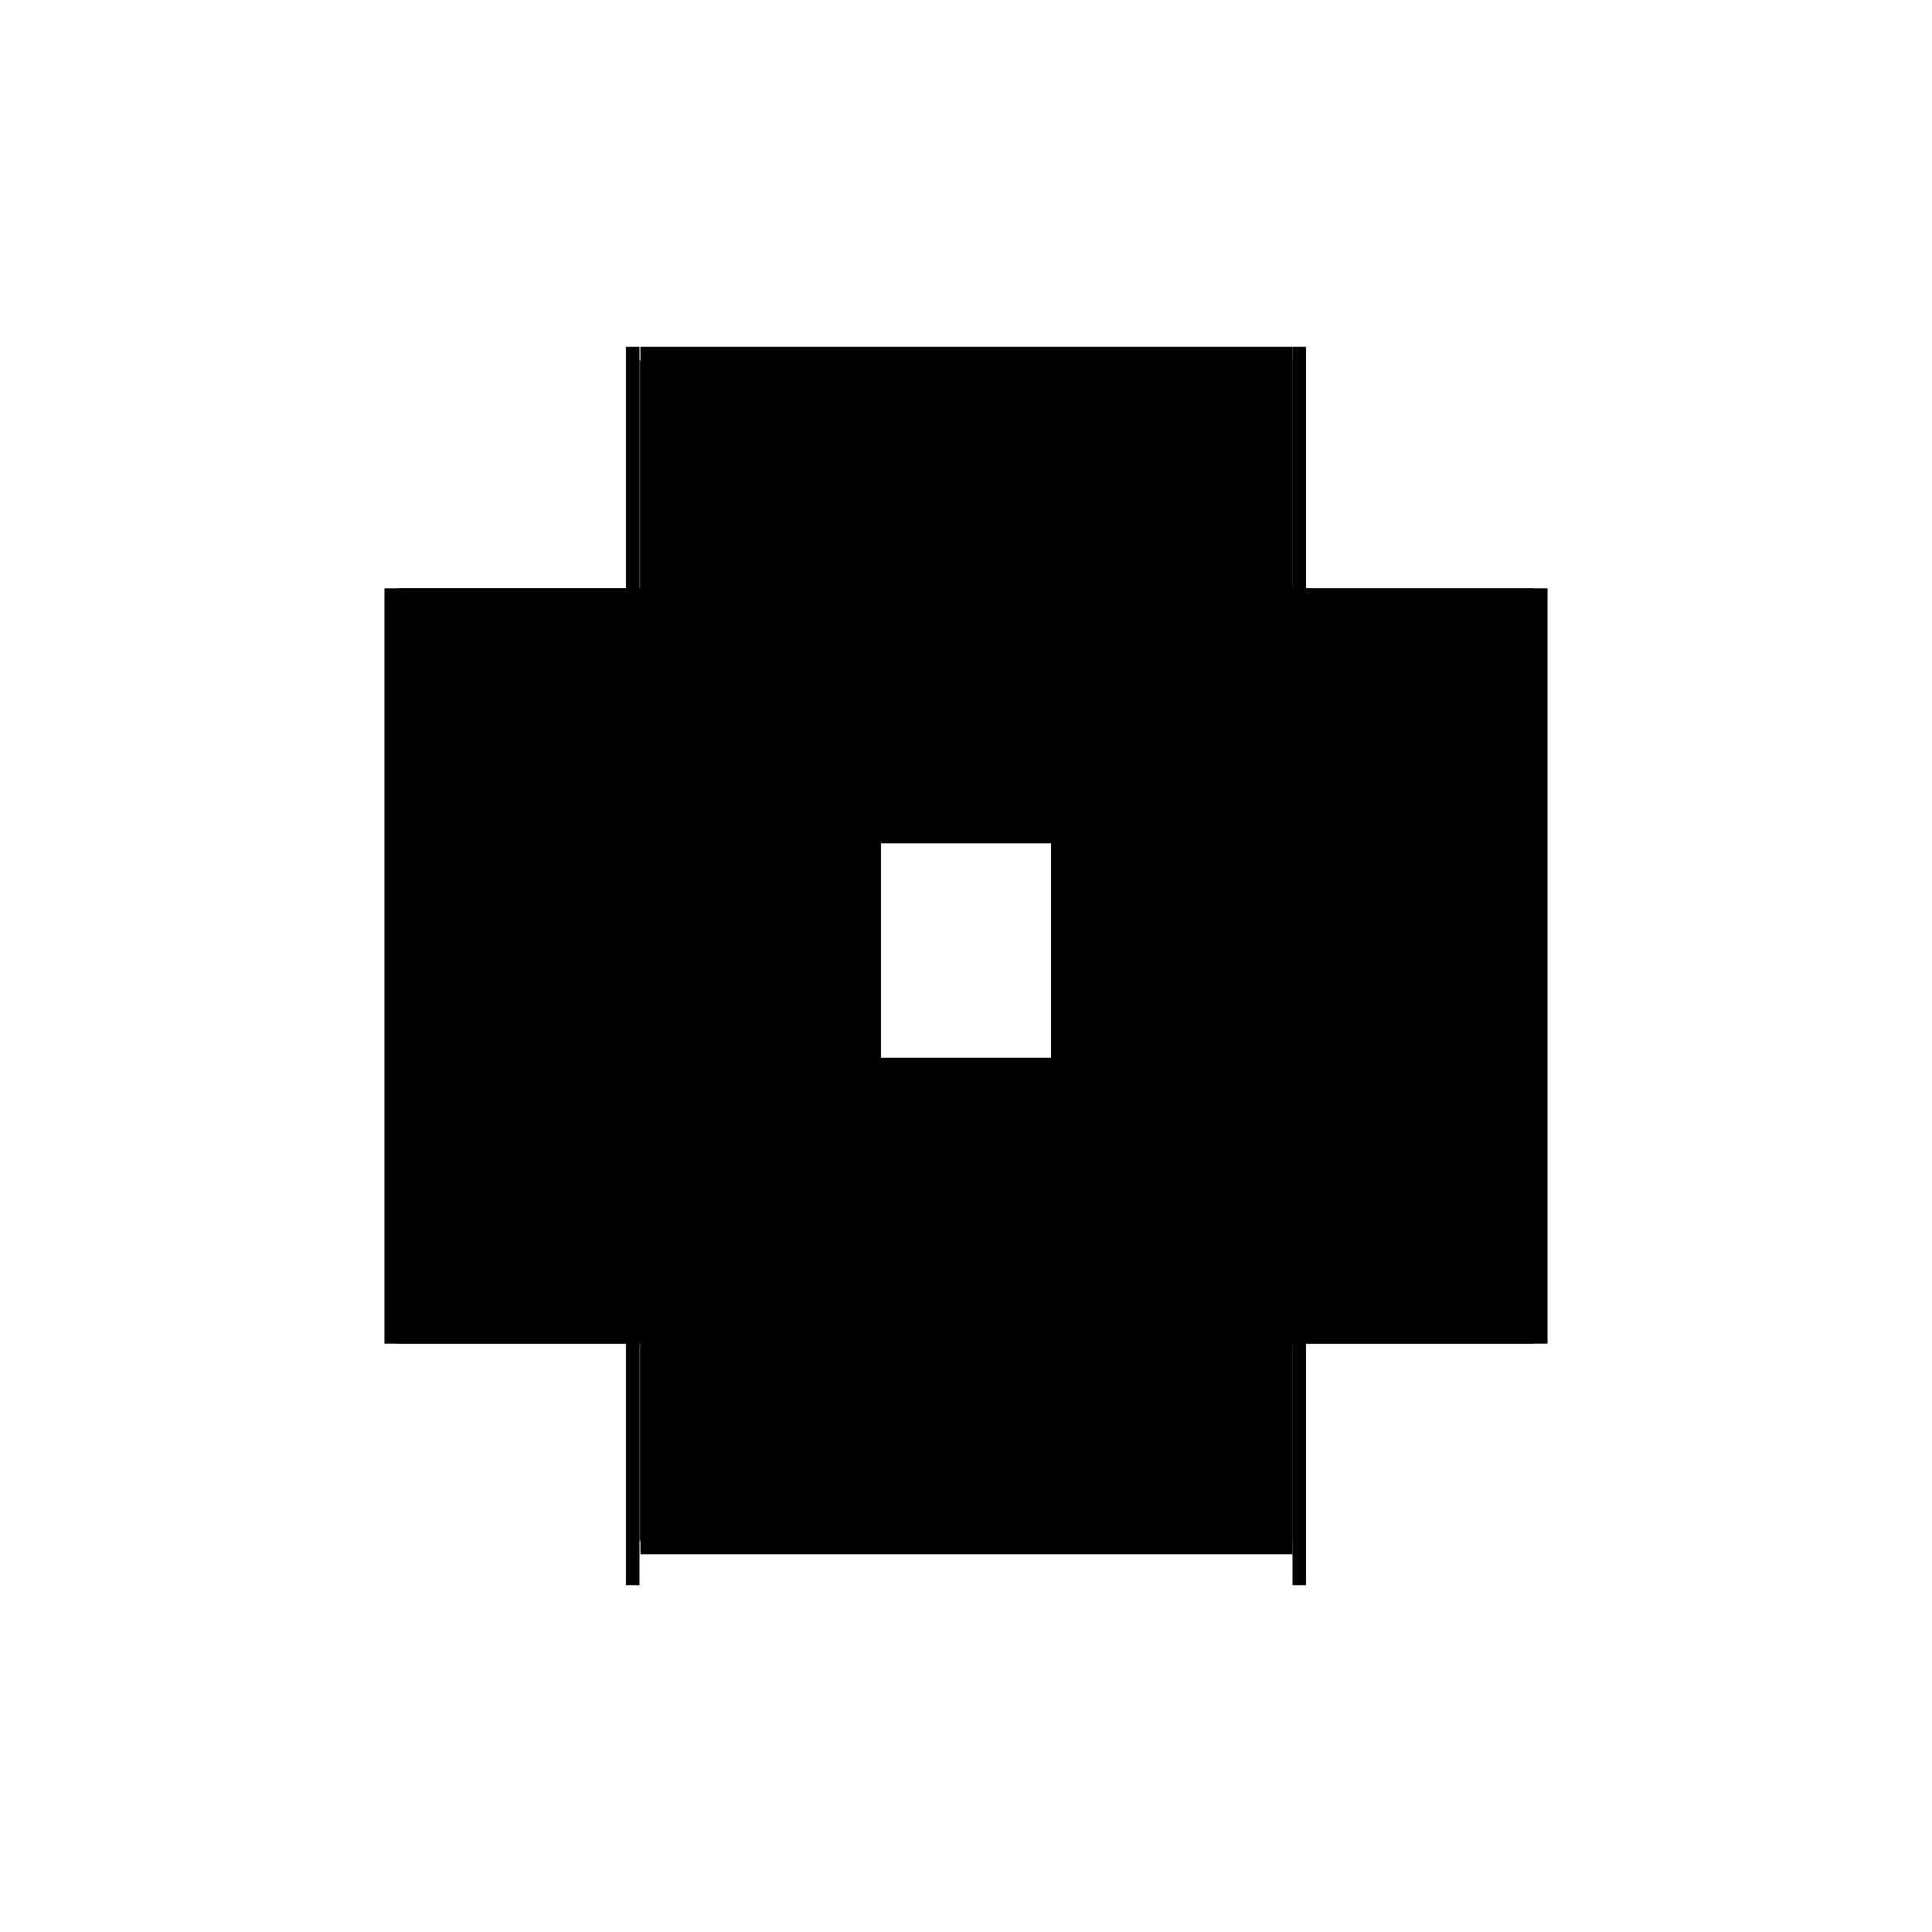 <?xml version="1.0" encoding="utf-8" ?>
<svg xmlns="http://www.w3.org/2000/svg" xmlns:ev="http://www.w3.org/2001/xml-events" xmlns:xlink="http://www.w3.org/1999/xlink" baseProfile="full" height="100%" version="1.1" viewBox="-1,-1,2,2" width="100%">
  <defs>
    <style type="text/css"><![CDATA[.vectorEffectClass {vector-effect: non-scaling-stroke;}]]></style>
  </defs>
  <line class="vectorEffectClass" fill="none" stroke="black" stroke-width="0.5" x1="-0.352" x2="-0.352" y1="0.391" y2="-0.391"/>
  <line class="vectorEffectClass" fill="none" stroke="black" stroke-width="0.5" x1="0.352" x2="0.352" y1="0.391" y2="-0.391"/>
  <line class="vectorEffectClass" fill="none" stroke="black" stroke-width="0.5" x1="-0.338" x2="-0.338" y1="0.345" y2="-0.377"/>
  <line class="vectorEffectClass" fill="none" stroke="black" stroke-width="0.5" x1="0.338" x2="0.338" y1="0.345" y2="-0.377"/>
  <line class="vectorEffectClass" fill="none" stroke="black" stroke-width="0.5" x1="-0.337" x2="0.338" y1="0.359" y2="0.359"/>
  <line class="vectorEffectClass" fill="none" stroke="black" stroke-width="0.5" x1="-0.337" x2="0.338" y1="0.345" y2="0.345"/>
  <line class="vectorEffectClass" fill="none" stroke="black" stroke-width="0.5" x1="-0.337" x2="0.338" y1="-0.377" y2="-0.377"/>
  <line class="vectorEffectClass" fill="none" stroke="black" stroke-width="0.5" x1="-0.337" x2="0.338" y1="-0.391" y2="-0.391"/>
  <line class="vectorEffectClass" fill="none" stroke="black" stroke-width="0.5" x1="-0.338" x2="-0.338" y1="0.391" y2="0.345"/>
  <line class="vectorEffectClass" fill="none" stroke="black" stroke-width="0.5" x1="0.338" x2="0.338" y1="0.391" y2="0.359"/>
  <line class="vectorEffectClass" fill="none" stroke="black" stroke-width="0.5" x1="-0.338" x2="-0.338" y1="-0.377" y2="-0.391"/>
  <line class="vectorEffectClass" fill="none" stroke="black" stroke-width="0.5" x1="0.338" x2="0.338" y1="0.359" y2="0.345"/>
  <line class="vectorEffectClass" fill="none" stroke="black" stroke-width="0.5" x1="0.338" x2="0.338" y1="-0.377" y2="-0.391"/>
  <line class="vectorEffectClass" fill="none" stroke="black" stroke-width="0.5" x1="-0.337" x2="-0.337" y1="0.359" y2="0.345"/>
  <line class="vectorEffectClass" fill="none" stroke="black" stroke-width="0.5" x1="-0.337" x2="-0.337" y1="-0.377" y2="-0.391"/>
  <line class="vectorEffectClass" fill="none" stroke="black" stroke-width="0.5" x1="-0.352" x2="-0.338" y1="0.391" y2="0.391"/>
  <line class="vectorEffectClass" fill="none" stroke="black" stroke-width="0.5" x1="-0.352" x2="-0.338" y1="-0.391" y2="-0.391"/>
  <line class="vectorEffectClass" fill="none" stroke="black" stroke-width="0.5" x1="0.338" x2="0.352" y1="0.391" y2="0.391"/>
  <line class="vectorEffectClass" fill="none" stroke="black" stroke-width="0.5" x1="0.338" x2="0.352" y1="-0.391" y2="-0.391"/>
  <line class="vectorEffectClass" fill="none" stroke="black" stroke-width="0.5" x1="-0.338" x2="-0.337" y1="0.345" y2="0.345"/>
  <line class="vectorEffectClass" fill="none" stroke="black" stroke-dasharray="5.0 5.0" stroke-width="0.5" x1="-0.338" x2="-0.337" y1="-0.377" y2="-0.377"/>
</svg>
